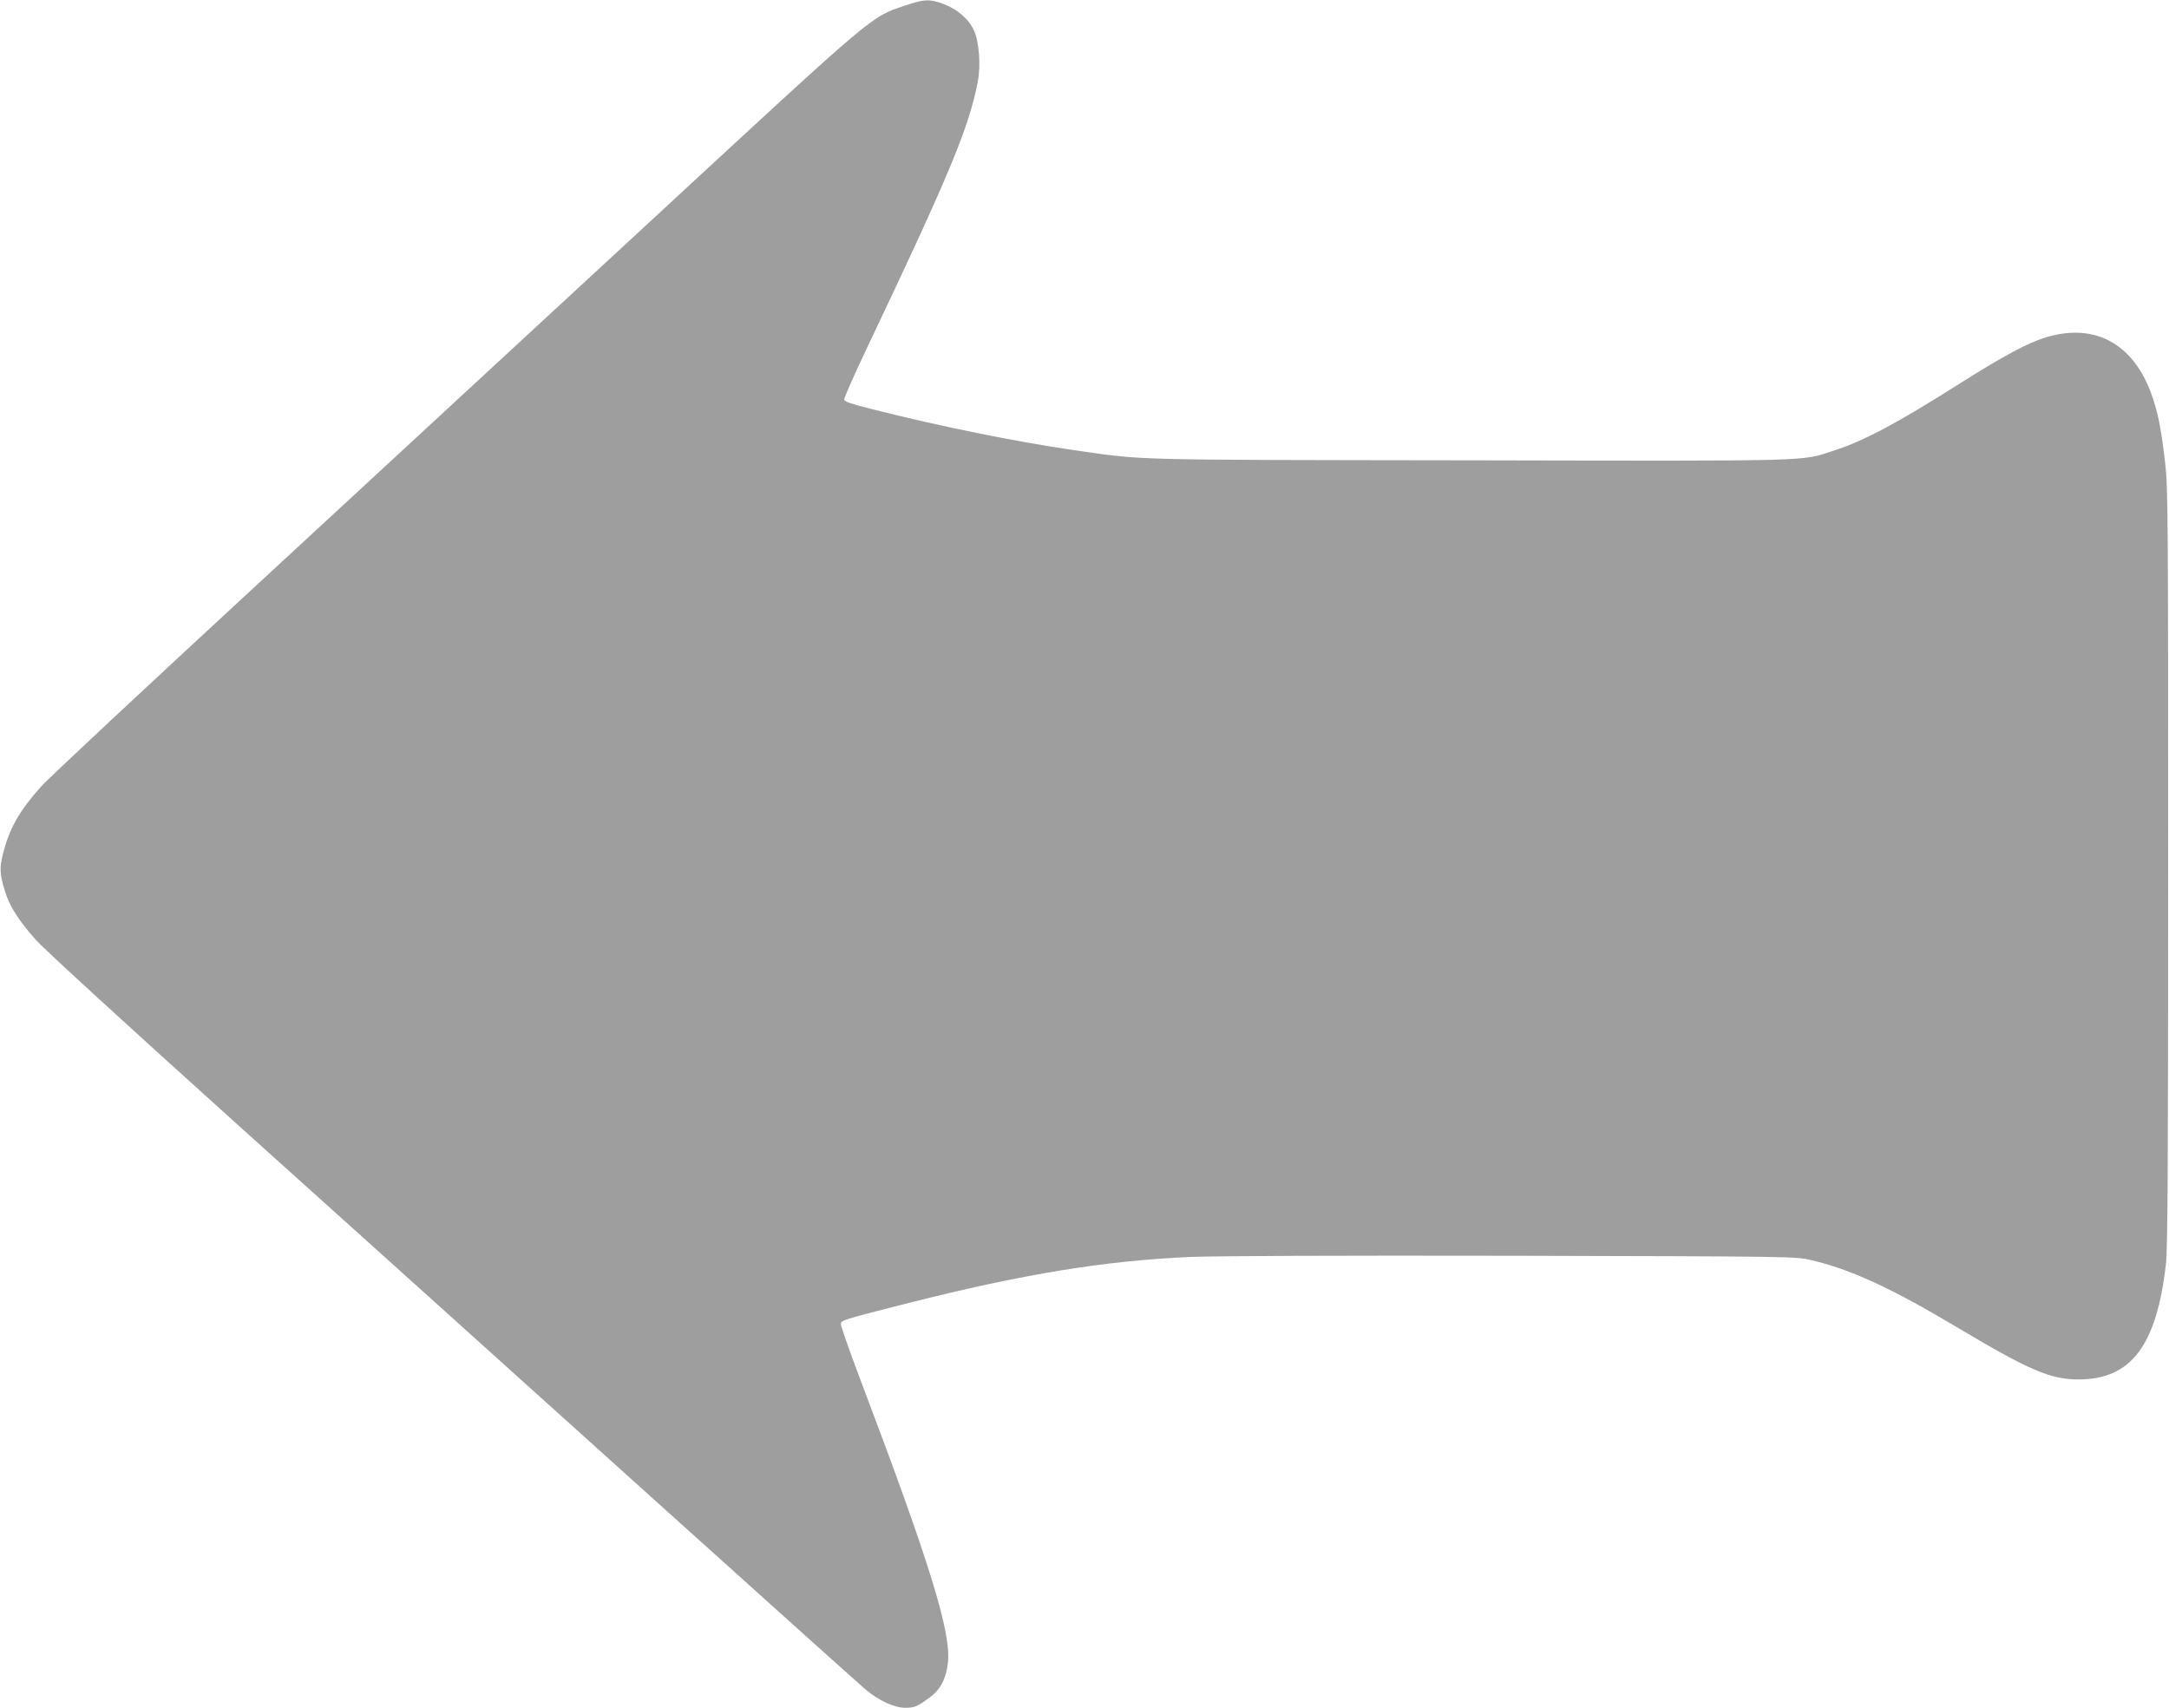 <?xml version="1.0" standalone="no"?>
<!DOCTYPE svg PUBLIC "-//W3C//DTD SVG 20010904//EN"
 "http://www.w3.org/TR/2001/REC-SVG-20010904/DTD/svg10.dtd">
<svg version="1.0" xmlns="http://www.w3.org/2000/svg"
 width="1280pt" height="1008pt" viewBox="0 0 1280 1008"
 preserveAspectRatio="xMidYMid meet">
<g transform="translate(0,1008) scale(0.1,-0.1)"
fill="#9e9e9e" stroke="none">
<path d="M5340 10047 c-203 -69 -165 -37 -1437 -1213 -637 -589 -1705 -1576
-2373 -2193 -668 -617 -1248 -1158 -1287 -1203 -127 -141 -186 -245 -224 -392
-23 -89 -21 -124 10 -226 28 -90 81 -173 181 -286 52 -58 528 -494 1214 -1112
622 -559 1692 -1523 2379 -2142 687 -619 1274 -1146 1305 -1172 77 -65 170
-108 233 -108 56 0 71 6 147 62 62 46 96 111 106 204 20 179 -106 587 -519
1677 -64 169 -115 315 -113 324 4 21 14 24 403 123 676 171 1156 249 1660 271
160 6 849 9 1910 7 1638 -4 1661 -4 1750 -25 234 -54 472 -163 874 -403 418
-249 542 -302 707 -302 310 0 461 199 516 682 10 92 13 568 13 2345 0 2080 -1
2240 -18 2385 -20 178 -39 277 -69 370 -104 325 -338 460 -637 368 -105 -32
-246 -108 -495 -265 -384 -243 -571 -343 -755 -403 -197 -64 -81 -61 -2147
-57 -2053 3 -1910 -1 -2349 62 -329 48 -776 138 -1175 239 -124 31 -166 45
-168 57 -2 10 61 151 139 315 481 1012 598 1293 649 1561 19 96 8 236 -22 303
-32 69 -101 128 -184 158 -80 29 -111 27 -224 -11z"/>
</g>
</svg>

